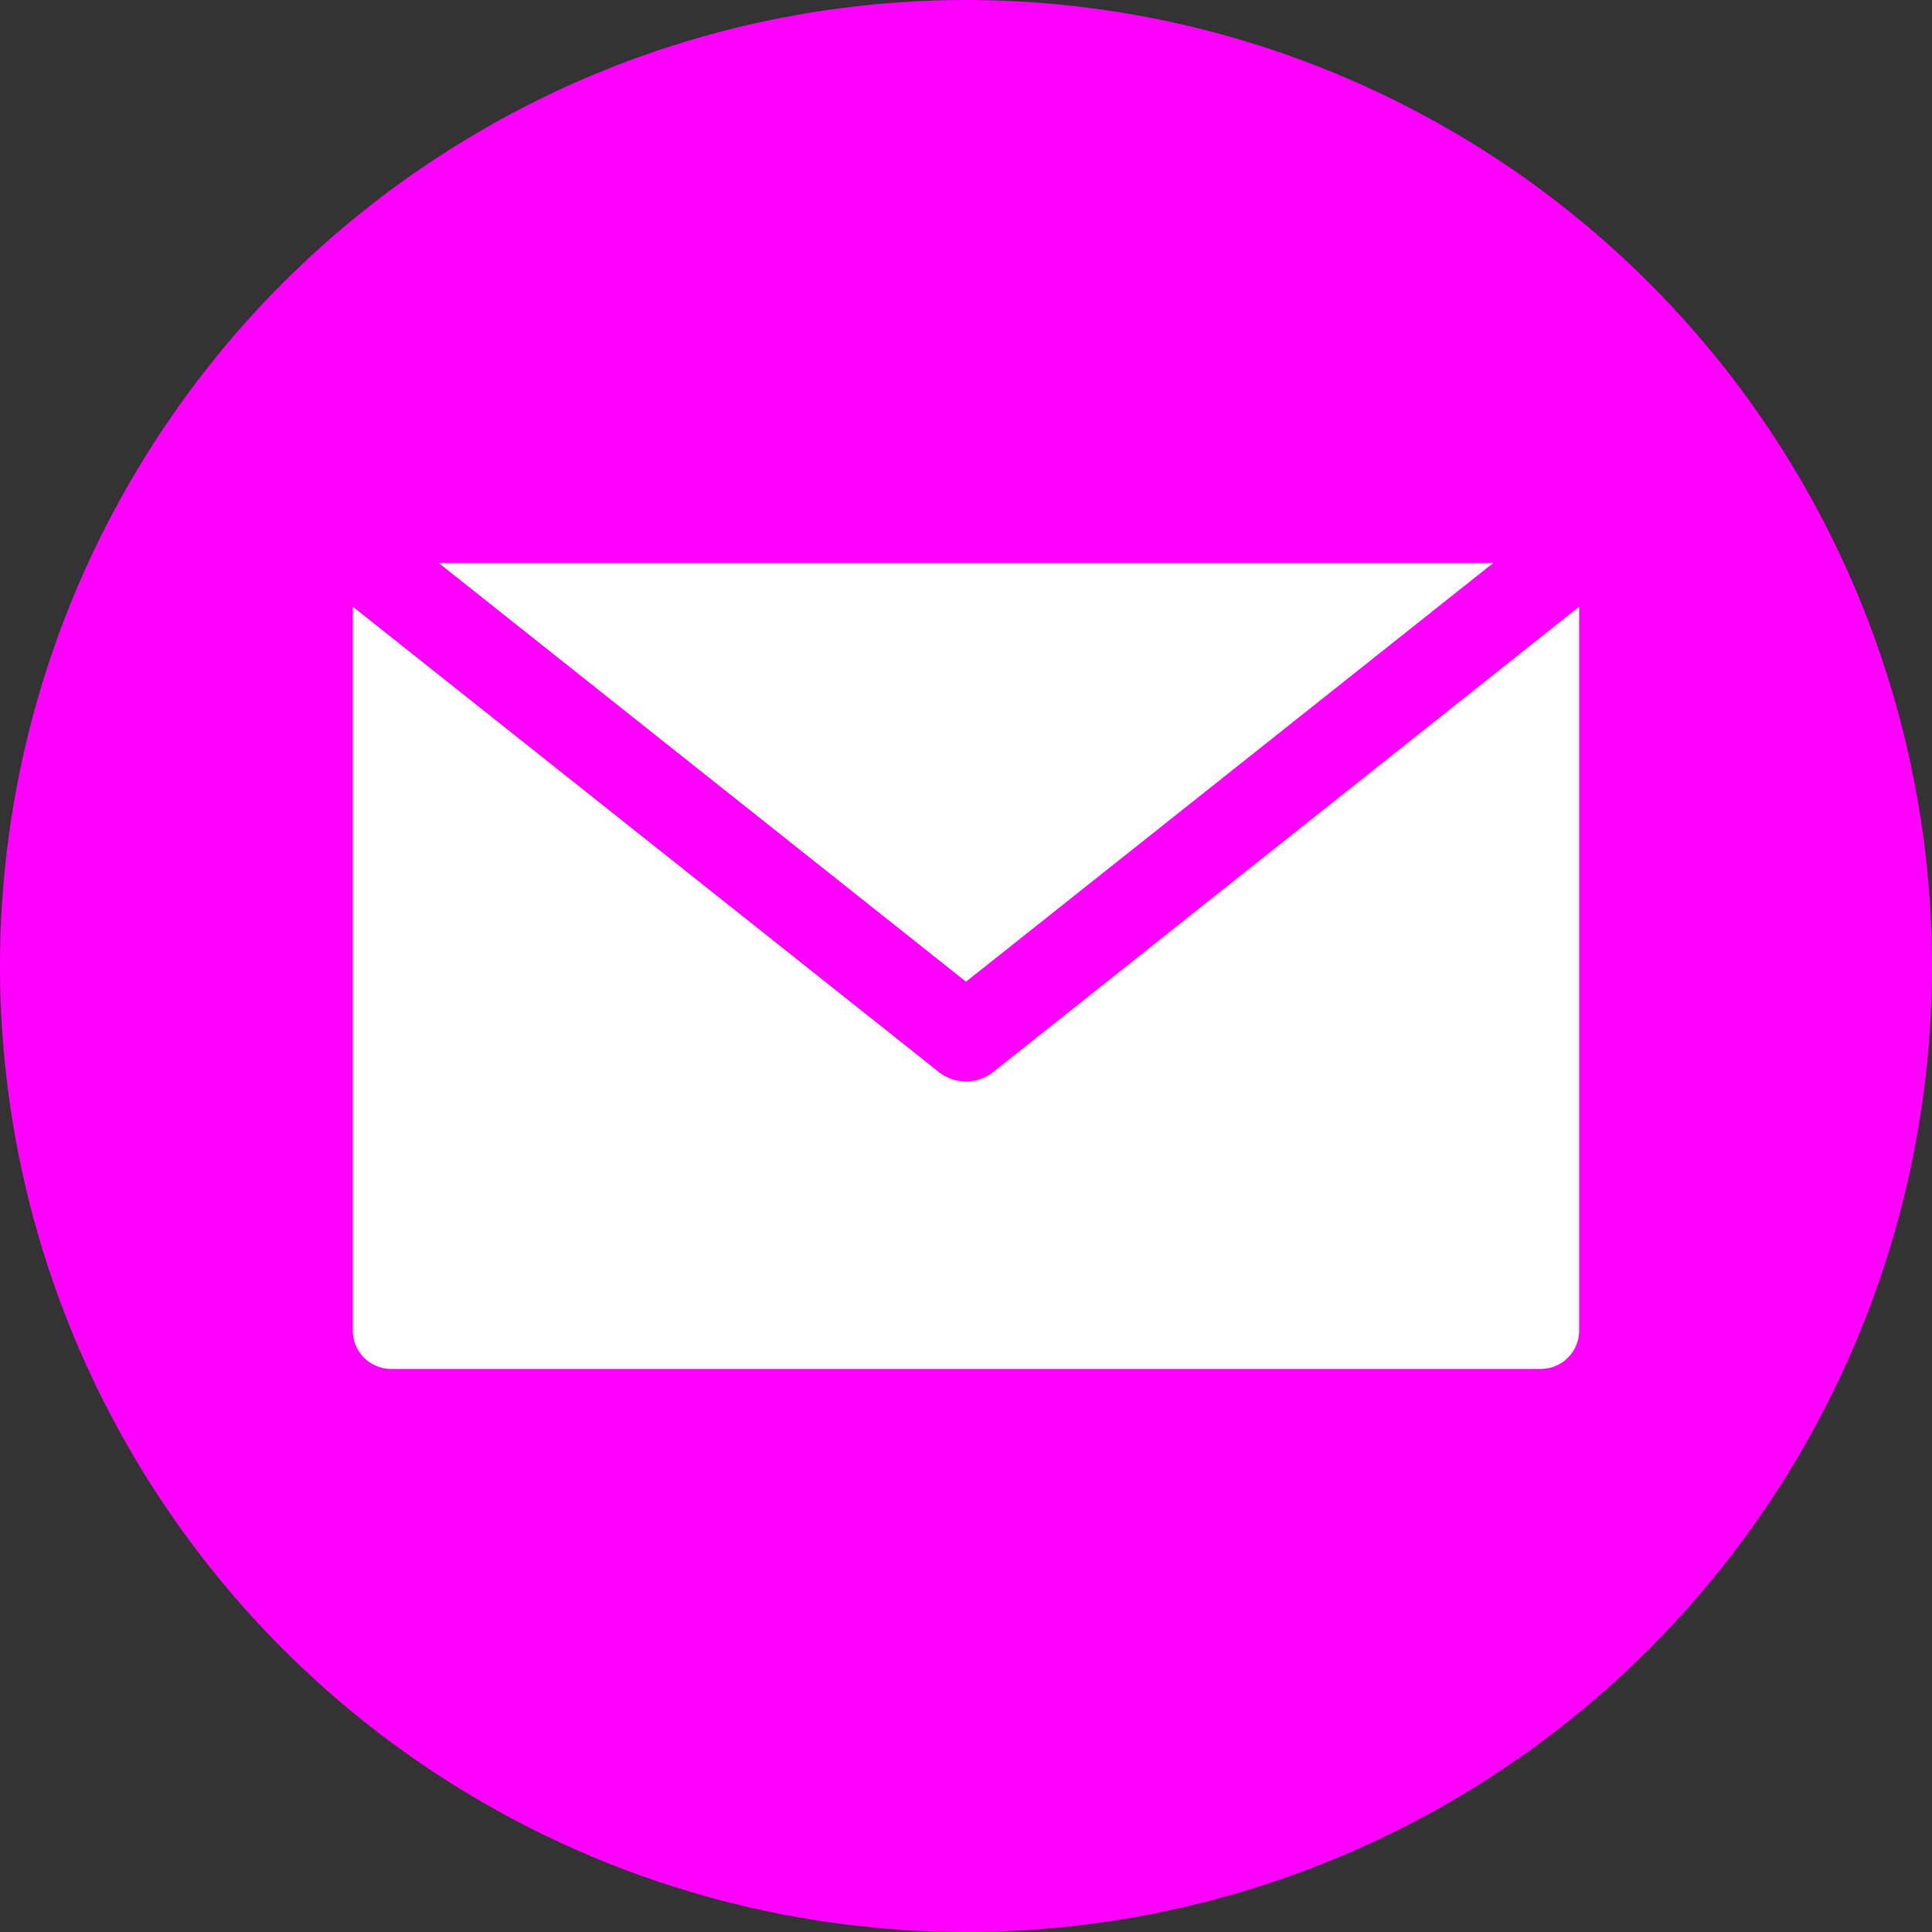 <svg id="Layer_1" height="512" viewBox="0 0 512 512" width="512" xmlns="http://www.w3.org/2000/svg" data-name="Layer 1"><rect x="0" y="0" width="512" height="512" fill="#333333" stroke="none"/><circle cx="256" cy="256" fill="#FF00FF" r="256"/><path d="m408.343 362.786a10.171 10.171 0 0 0 10.157-10.158v-191.858l-155.283 123.31a11.594 11.594 0 0 1 -14.436 0l-155.281-123.31v191.858a10.169 10.169 0 0 0 10.157 10.158zm-12.62-213.572-139.723 110.956-139.725-110.956z" fill="#fff" fill-rule="evenodd"/></svg>